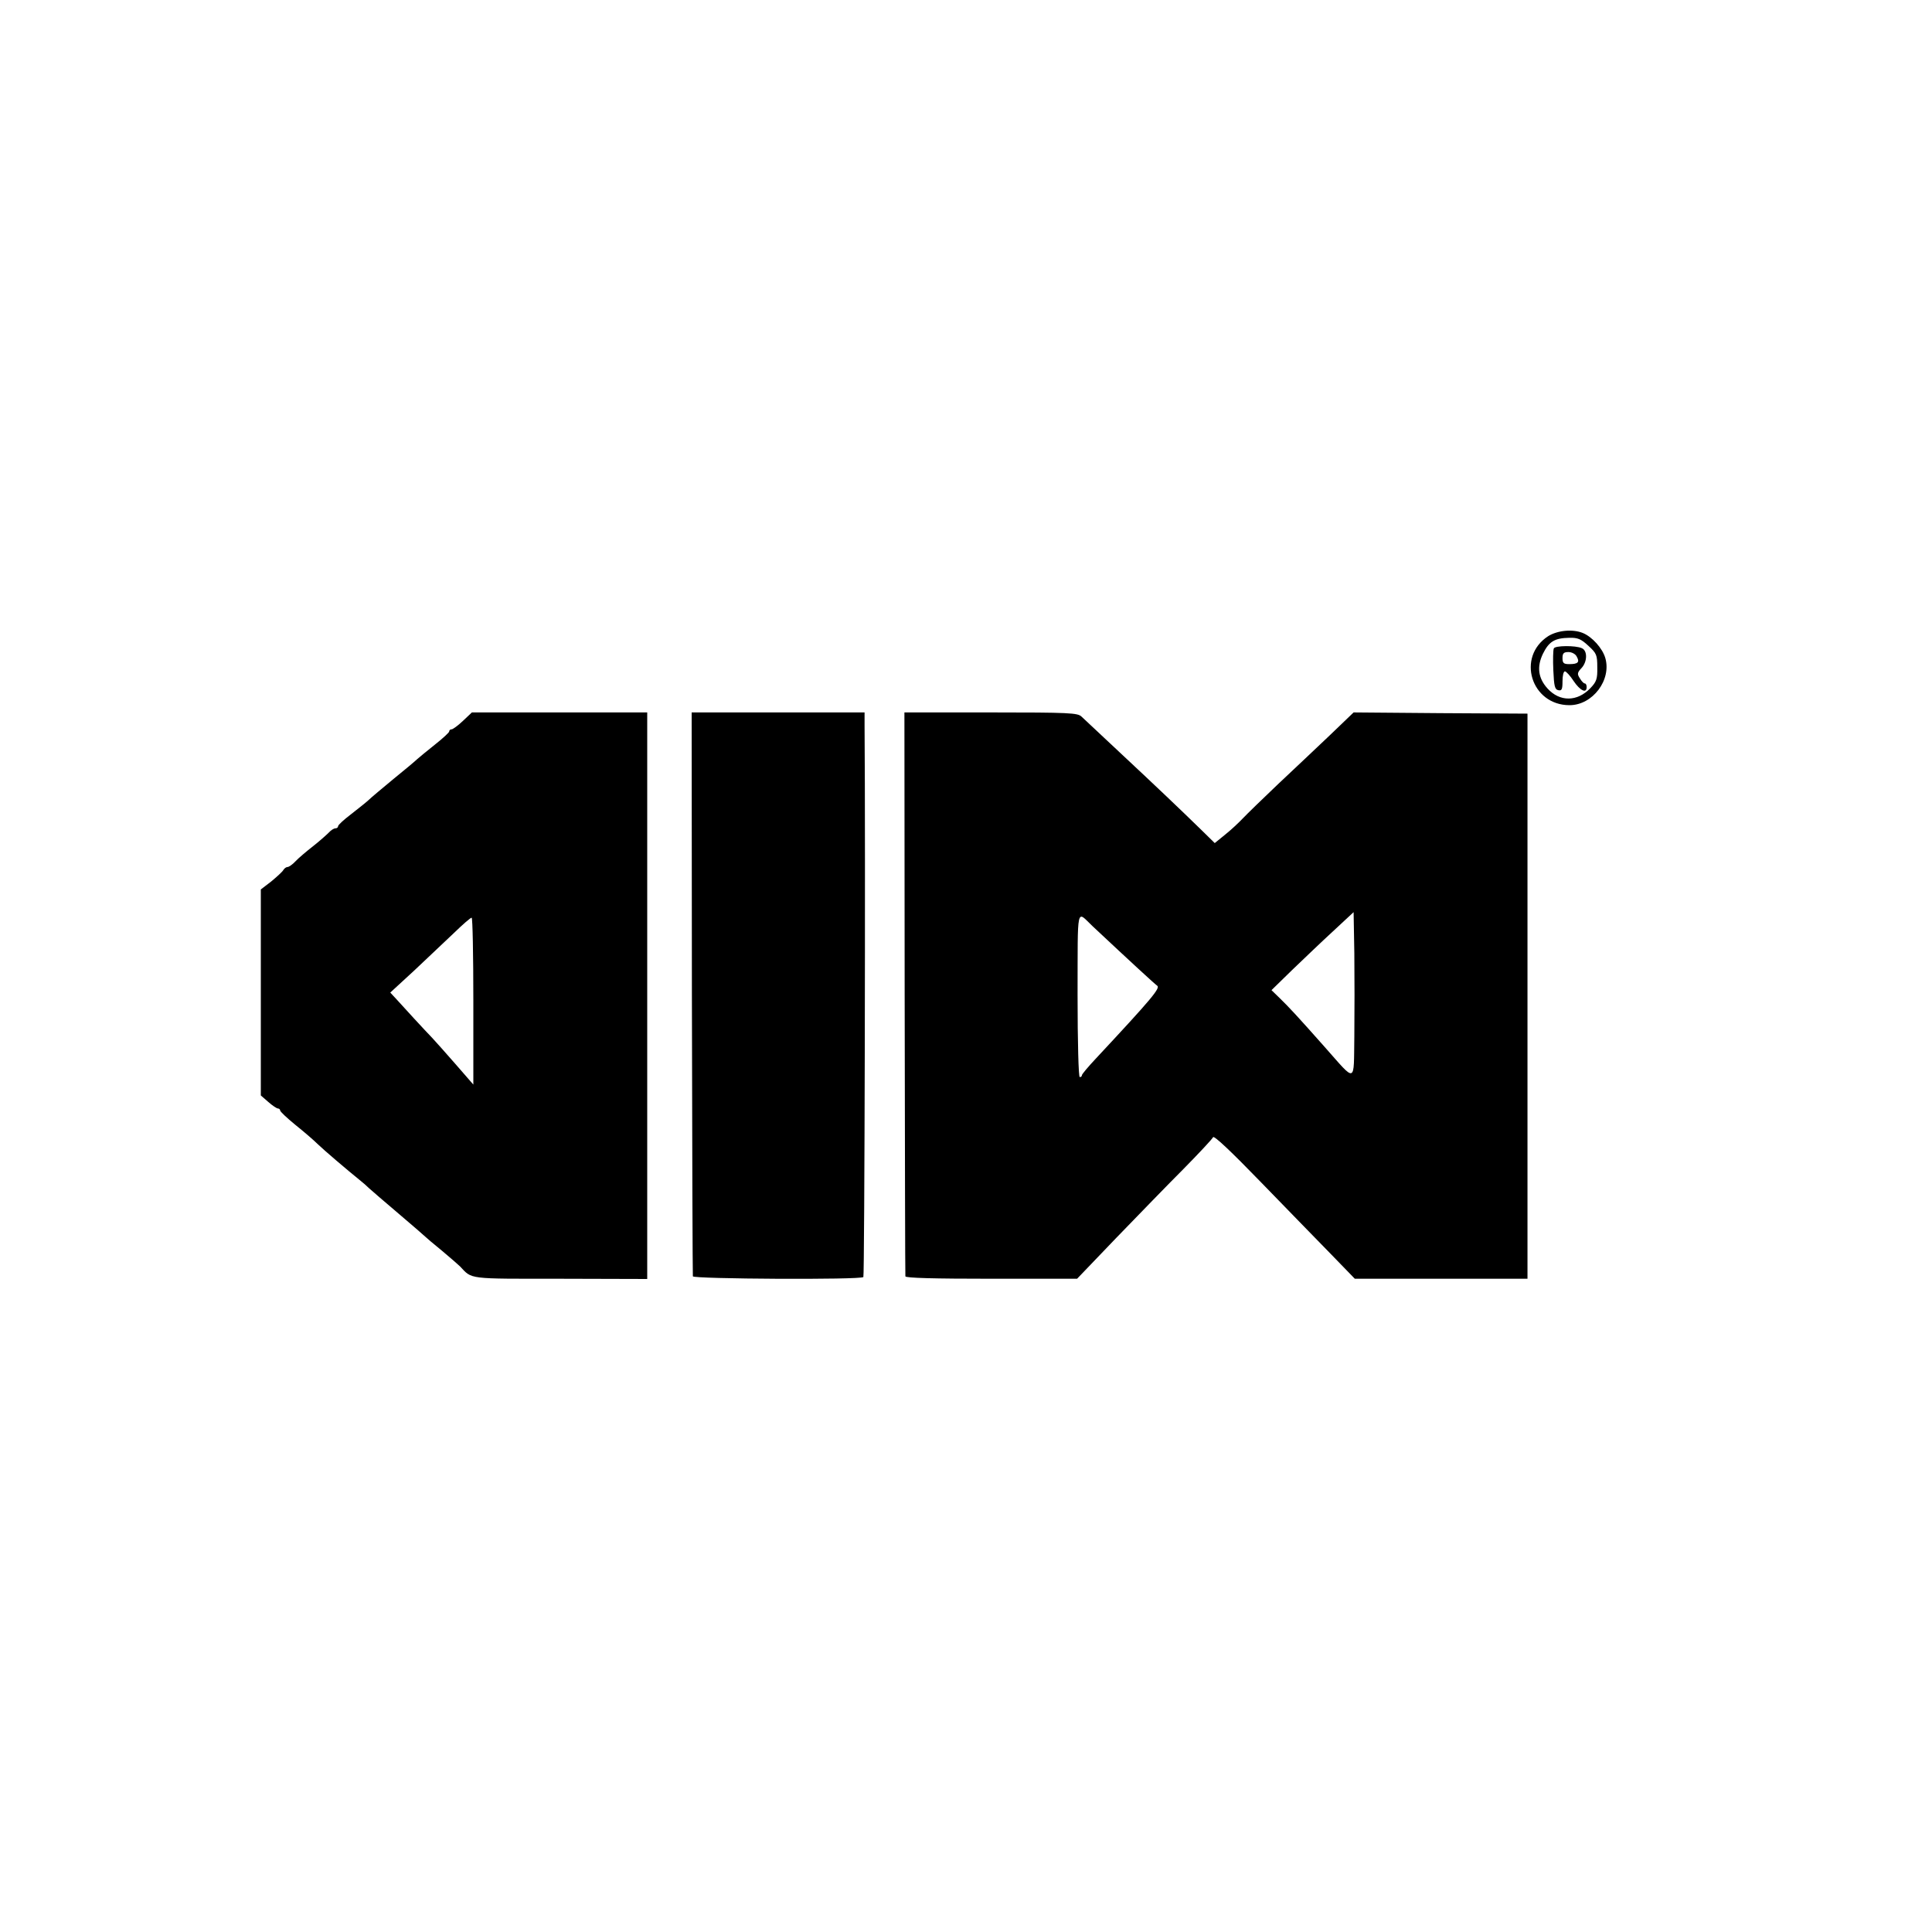 <?xml version="1.0" standalone="no"?>
<!DOCTYPE svg PUBLIC "-//W3C//DTD SVG 20010904//EN"
 "http://www.w3.org/TR/2001/REC-SVG-20010904/DTD/svg10.dtd">
<svg version="1.0" xmlns="http://www.w3.org/2000/svg"
 width="800pt" height="800pt" viewBox="0 0 800 800"
 preserveAspectRatio="xMidYMid meet">
<g transform="translate(0,800) scale(0.1,-0.1)"
fill="#000000" stroke="none">
<path d="M6411 5366 c-133 -86 -71 -286 88 -286 96 0 175 105 148 196 -12 40
-54 87 -93 103 -42 17 -104 11 -143 -13z m166 -40 c34 -31 37 -38 37 -89 1
-48 -3 -60 -29 -87 -54 -56 -126 -57 -177 -1 -39 43 -45 90 -19 144 25 51 49
65 109 66 35 1 49 -5 79 -33z"/>
<path d="M6434 5315 c-3 -7 -4 -47 -2 -91 3 -66 6 -79 21 -82 14 -3 17 4 17
37 0 23 4 41 10 41 5 0 22 -18 36 -40 27 -40 54 -53 54 -25 0 8 -3 15 -8 15
-4 0 -13 9 -20 21 -12 18 -11 24 7 43 24 26 25 72 1 82 -26 12 -112 11 -116
-1z m95 -34 c13 -23 5 -31 -31 -31 -23 0 -28 4 -28 25 0 20 5 25 25 25 13 0
29 -8 34 -19z"/>
<path d="M1917 5015 c-20 -19 -42 -35 -47 -35 -6 0 -10 -4 -10 -9 0 -4 -27
-29 -60 -55 -33 -26 -65 -53 -72 -59 -7 -7 -51 -44 -98 -82 -47 -39 -94 -78
-105 -89 -11 -10 -44 -36 -72 -58 -29 -22 -53 -44 -53 -49 0 -5 -5 -9 -11 -9
-7 0 -19 -8 -28 -18 -9 -9 -38 -35 -66 -57 -27 -21 -60 -49 -72 -62 -12 -13
-27 -23 -32 -23 -6 0 -14 -6 -18 -13 -4 -7 -27 -28 -50 -47 l-43 -33 0 -426 0
-427 31 -27 c17 -15 35 -27 40 -27 5 0 9 -4 9 -8 0 -5 28 -31 62 -59 35 -28
77 -64 93 -80 28 -27 122 -107 174 -149 13 -10 31 -26 40 -35 9 -8 63 -55 121
-104 58 -49 107 -92 110 -95 3 -3 34 -30 70 -59 36 -30 70 -60 75 -65 51 -54
28 -51 416 -51 l359 -1 0 1173 0 1173 -363 0 -363 0 -37 -35z m43 -1160 l0
-346 -74 85 c-40 46 -84 95 -97 109 -13 13 -46 49 -73 78 -27 30 -60 66 -74
81 l-26 28 100 92 c54 51 128 121 164 155 36 35 68 63 73 63 4 0 7 -155 7
-345z"/>
<path d="M2865 3888 c1 -640 3 -1168 4 -1173 1 -11 695 -15 706 -3 5 4 9 1792
5 2281 l0 57 -358 0 -358 0 1 -1162z"/>
<path d="M3746 3888 c1 -640 2 -1168 3 -1173 1 -7 121 -10 356 -10 l355 0 162
169 c90 93 215 222 279 286 64 65 119 124 122 131 3 9 75 -59 198 -186 107
-110 238 -245 292 -300 l97 -100 358 0 357 0 0 1170 0 1170 -360 2 -360 3
-100 -96 c-55 -52 -151 -143 -214 -202 -62 -59 -127 -122 -144 -140 -17 -18
-50 -49 -74 -68 l-43 -35 -54 53 c-86 84 -190 183 -340 323 -77 72 -147 138
-158 148 -16 15 -49 17 -376 17 l-357 0 1 -1162z m778 277 c159 -149 258 -240
267 -246 16 -9 -19 -51 -253 -302 -32 -34 -58 -65 -58 -69 0 -5 -4 -8 -9 -8
-5 0 -9 143 -9 340 1 381 -6 349 62 285z m1084 -456 c-3 -198 10 -194 -123
-44 -110 124 -145 162 -185 201 l-35 34 85 83 c47 45 123 118 170 161 l85 79
3 -171 c1 -95 1 -249 0 -343z"/>
</g>
</svg>
